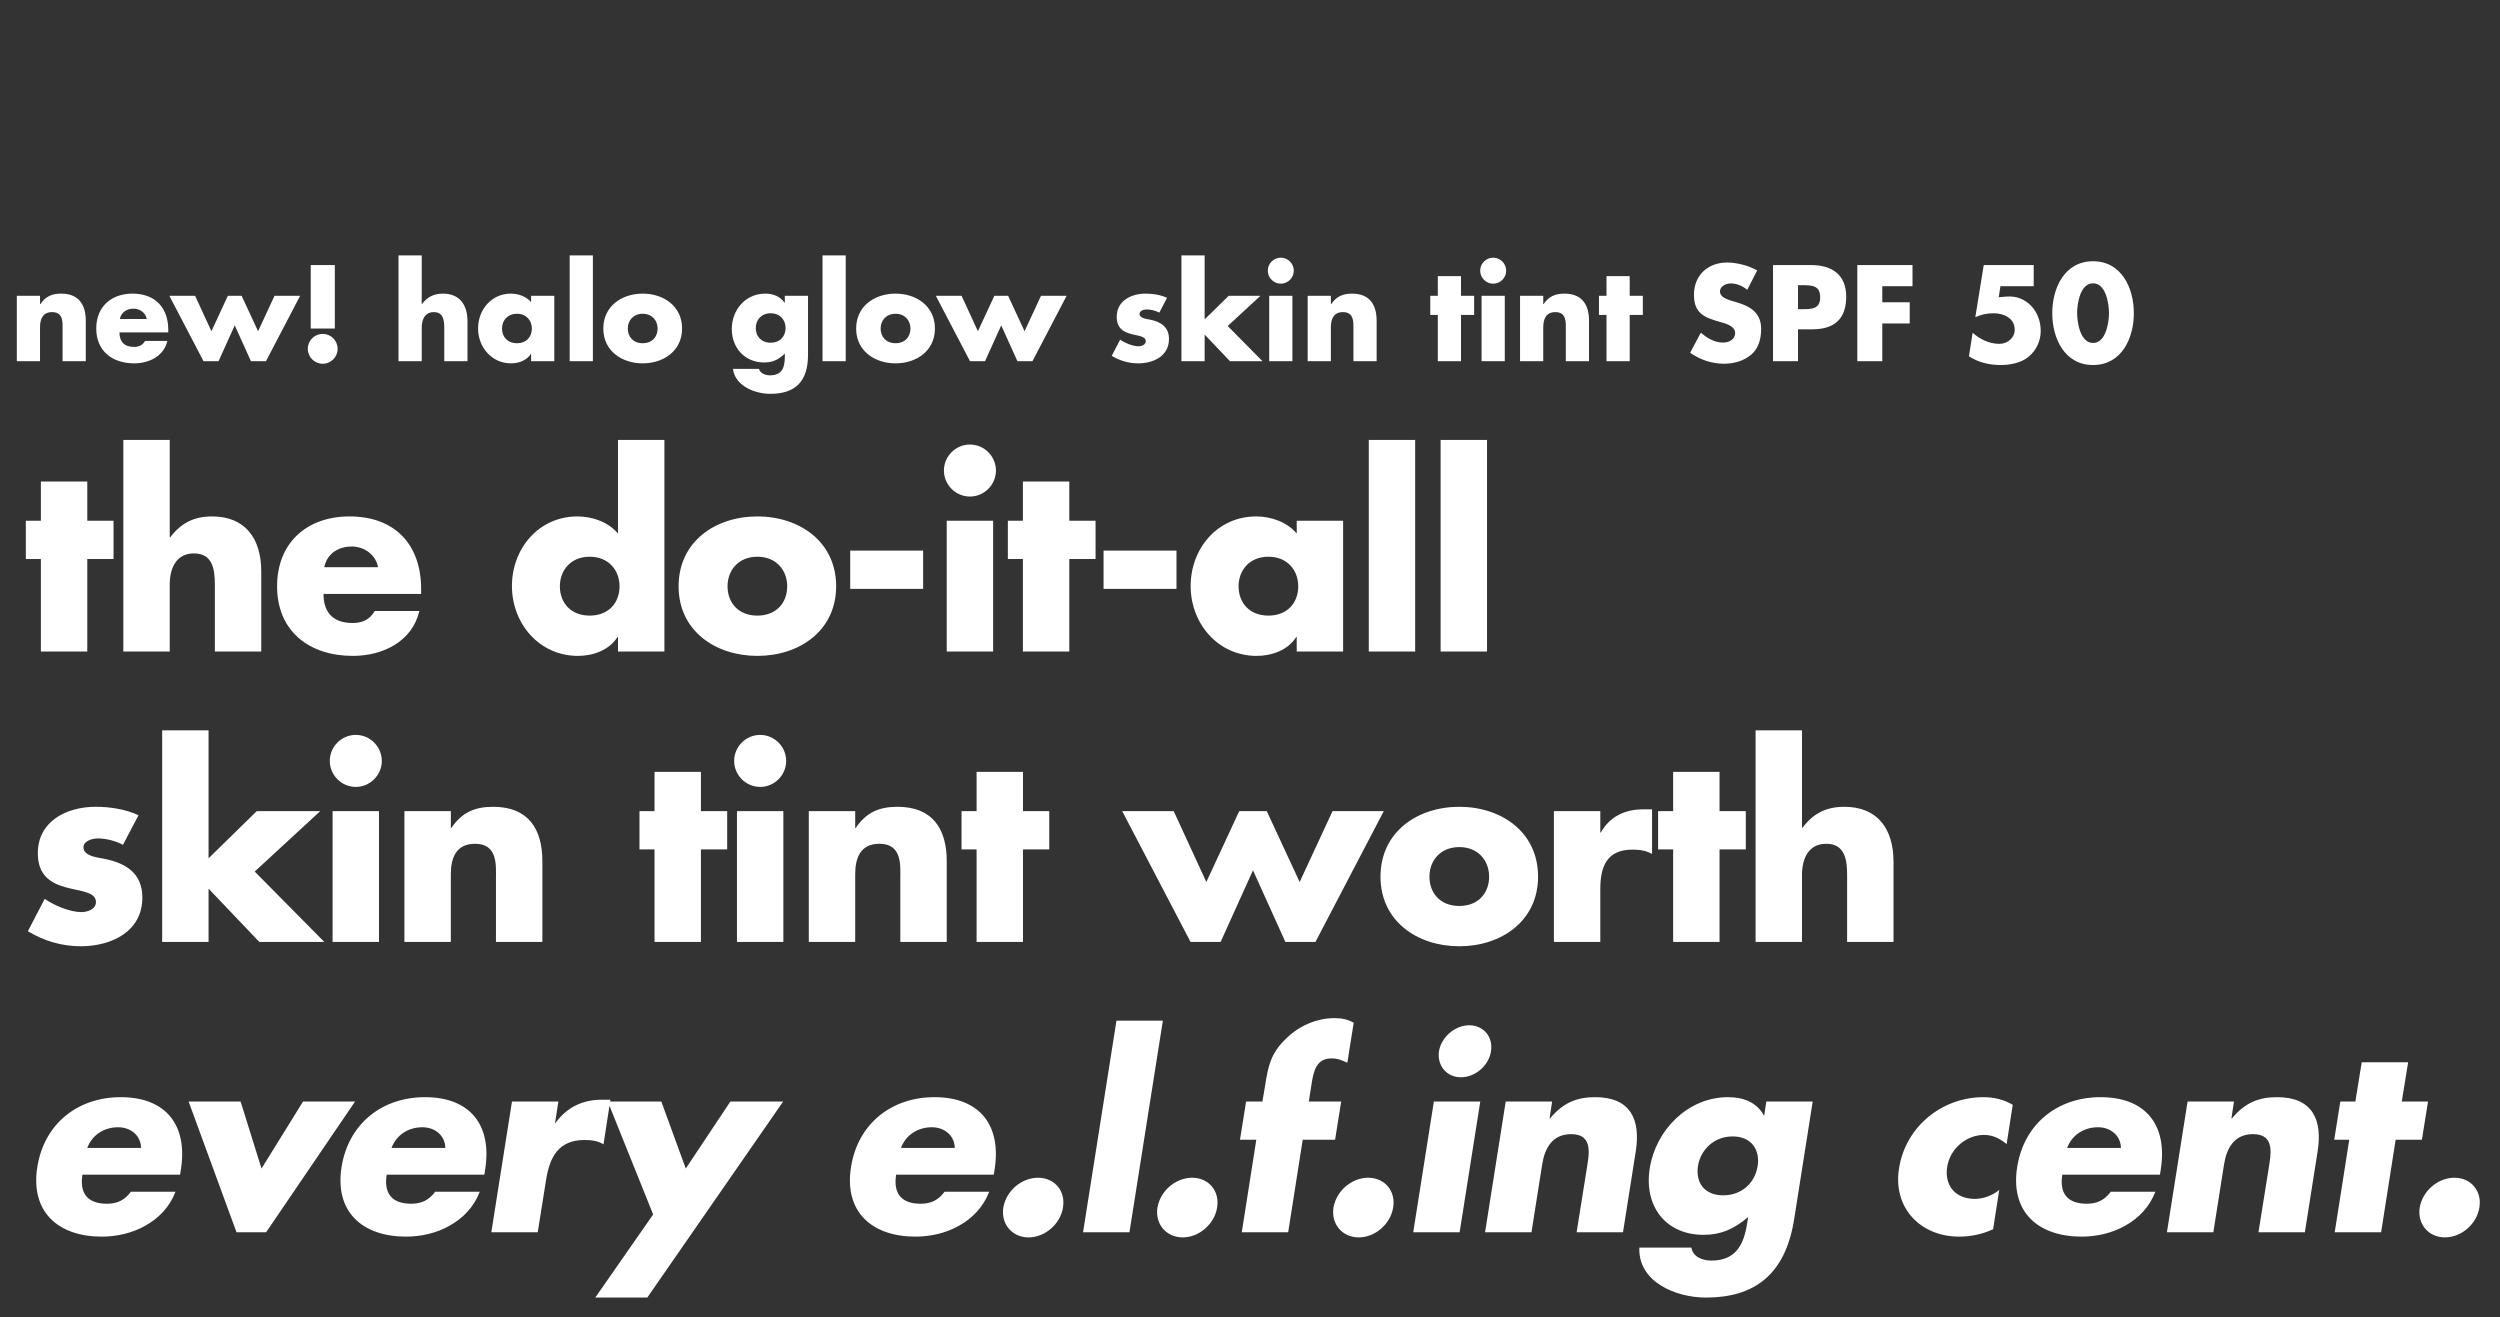 <svg width="353" height="186" viewBox="0 0 353 186" fill="none" xmlns="http://www.w3.org/2000/svg">
<rect x="0" y="0" width="353" height="186" fill="#333333" stroke="none"/>
<mask id="mask0_42448_8469" style="mask-type:alpha" maskUnits="userSpaceOnUse" x="0" y="0" width="353" height="186">
<rect width="353" height="186" fill="#D9D9D9"/>
</mask>
<g mask="url(#mask0_42448_8469)">
<path d="M5.651 41.766V42.954H5.687C6.443 41.838 7.361 41.46 8.639 41.46C11.123 41.46 12.113 43.026 12.113 45.294V51H8.837V46.5C8.837 45.618 8.981 44.07 7.361 44.07C6.029 44.07 5.651 45.06 5.651 46.212V51H2.375V41.766H5.651ZM16.921 45.042H20.719C20.557 44.16 19.747 43.584 18.865 43.584C17.911 43.584 17.119 44.088 16.921 45.042ZM23.761 46.59V46.932H16.867C16.867 48.264 17.569 48.984 18.919 48.984C19.621 48.984 20.125 48.75 20.485 48.138H23.635C23.383 49.218 22.735 50.01 21.889 50.532C21.043 51.054 19.999 51.306 18.937 51.306C15.877 51.306 13.591 49.578 13.591 46.392C13.591 43.314 15.697 41.46 18.703 41.46C21.907 41.46 23.761 43.44 23.761 46.59ZM27.548 41.766L29.852 46.77L32.174 41.766H34.118L36.44 46.77L38.762 41.766H42.38L37.556 51H35.432L33.146 45.942L30.86 51H28.736L23.912 41.766H27.548ZM45.567 47.148C46.737 47.148 47.673 48.084 47.673 49.254C47.673 50.406 46.737 51.36 45.567 51.36C44.397 51.36 43.461 50.406 43.461 49.254C43.461 48.084 44.397 47.148 45.567 47.148ZM43.875 46.392V37.428H47.277V46.392H43.875ZM56.27 36.06H59.545V42.936H59.581C60.337 41.928 61.255 41.46 62.533 41.46C64.874 41.46 66.007 43.008 66.007 45.348V51H62.731V46.266C62.731 45.186 62.569 44.07 61.255 44.07C59.959 44.07 59.545 45.186 59.545 46.266V51H56.27V36.06ZM72.994 44.304C71.662 44.304 70.888 45.258 70.888 46.392C70.888 47.562 71.662 48.462 72.994 48.462C74.326 48.462 75.1 47.562 75.1 46.392C75.1 45.258 74.326 44.304 72.994 44.304ZM78.268 41.766V51H74.992V49.974H74.956C74.38 50.892 73.246 51.306 72.166 51.306C69.43 51.306 67.504 49.02 67.504 46.374C67.504 43.728 69.394 41.46 72.13 41.46C73.192 41.46 74.308 41.856 74.992 42.666V41.766H78.268ZM83.715 36.06V51H80.439V36.06H83.715ZM90.749 41.46C93.719 41.46 96.311 43.242 96.311 46.392C96.311 49.524 93.719 51.306 90.749 51.306C87.797 51.306 85.187 49.542 85.187 46.392C85.187 43.242 87.779 41.46 90.749 41.46ZM90.749 44.304C89.417 44.304 88.643 45.258 88.643 46.392C88.643 47.562 89.417 48.462 90.749 48.462C92.081 48.462 92.855 47.562 92.855 46.392C92.855 45.258 92.081 44.304 90.749 44.304ZM114.093 41.766V50.1C114.093 54.024 112.149 55.608 108.747 55.608C106.623 55.608 103.779 54.51 103.491 52.08H107.163C107.253 52.404 107.487 52.638 107.775 52.782C108.063 52.926 108.405 52.998 108.711 52.998C110.475 52.998 110.817 51.846 110.817 50.352V49.92C109.971 50.766 109.107 51.18 107.883 51.18C105.183 51.18 103.329 49.128 103.329 46.464C103.329 43.764 105.237 41.46 108.063 41.46C109.143 41.46 110.133 41.82 110.781 42.738H110.817V41.766H114.093ZM108.819 44.232C107.487 44.232 106.713 45.186 106.713 46.32C106.713 47.49 107.487 48.39 108.819 48.39C110.151 48.39 110.925 47.49 110.925 46.32C110.925 45.186 110.151 44.232 108.819 44.232ZM119.417 36.06V51H116.141V36.06H119.417ZM126.45 41.46C129.42 41.46 132.012 43.242 132.012 46.392C132.012 49.524 129.42 51.306 126.45 51.306C123.498 51.306 120.888 49.542 120.888 46.392C120.888 43.242 123.48 41.46 126.45 41.46ZM126.45 44.304C125.118 44.304 124.344 45.258 124.344 46.392C124.344 47.562 125.118 48.462 126.45 48.462C127.782 48.462 128.556 47.562 128.556 46.392C128.556 45.258 127.782 44.304 126.45 44.304ZM135.776 41.766L138.08 46.77L140.402 41.766H142.346L144.668 46.77L146.99 41.766H150.608L145.784 51H143.66L141.374 45.942L139.088 51H136.964L132.14 41.766H135.776ZM164.79 42.054L163.692 44.142C163.188 43.872 162.486 43.692 161.928 43.692C161.55 43.692 160.902 43.854 160.902 44.322C160.902 44.952 161.928 45.042 162.378 45.132C163.908 45.438 165.06 46.158 165.06 47.868C165.06 50.298 162.846 51.306 160.704 51.306C159.39 51.306 158.094 50.928 156.978 50.244L158.166 47.958C158.832 48.426 159.948 48.894 160.758 48.894C161.172 48.894 161.784 48.696 161.784 48.192C161.784 47.472 160.758 47.436 159.732 47.166C158.706 46.896 157.68 46.392 157.68 44.736C157.68 42.468 159.732 41.46 161.748 41.46C162.792 41.46 163.836 41.622 164.79 42.054ZM170.094 36.06V45.096L173.496 41.766H177.978L173.352 46.032L178.266 51H173.676L170.094 47.238V51H166.818V36.06H170.094ZM182.487 41.766V51H179.211V41.766H182.487ZM180.849 36.384C181.857 36.384 182.685 37.212 182.685 38.22C182.685 39.228 181.857 40.056 180.849 40.056C179.841 40.056 179.013 39.228 179.013 38.22C179.013 37.212 179.841 36.384 180.849 36.384ZM187.919 41.766V42.954H187.955C188.711 41.838 189.629 41.46 190.907 41.46C193.391 41.46 194.381 43.026 194.381 45.294V51H191.105V46.5C191.105 45.618 191.249 44.07 189.629 44.07C188.297 44.07 187.919 45.06 187.919 46.212V51H184.643V41.766H187.919ZM206.295 44.466V51H203.019V44.466H201.957V41.766H203.019V38.994H206.295V41.766H208.149V44.466H206.295ZM212.475 41.766V51H209.199V41.766H212.475ZM210.837 36.384C211.845 36.384 212.673 37.212 212.673 38.22C212.673 39.228 211.845 40.056 210.837 40.056C209.829 40.056 209.001 39.228 209.001 38.22C209.001 37.212 209.829 36.384 210.837 36.384ZM217.907 41.766V42.954H217.943C218.699 41.838 219.617 41.46 220.895 41.46C223.379 41.46 224.369 43.026 224.369 45.294V51H221.093V46.5C221.093 45.618 221.237 44.07 219.617 44.07C218.285 44.07 217.907 45.06 217.907 46.212V51H214.631V41.766H217.907ZM230.113 44.466V51H226.837V44.466H225.775V41.766H226.837V38.994H230.113V41.766H231.967V44.466H230.113ZM248.115 38.184L246.711 40.92C246.063 40.38 245.235 40.02 244.371 40.02C243.723 40.02 242.859 40.398 242.859 41.154C242.859 41.946 243.813 42.252 244.425 42.45L245.325 42.72C247.215 43.278 248.673 44.232 248.673 46.428C248.673 47.778 248.349 49.164 247.269 50.082C246.207 50.982 244.785 51.36 243.417 51.36C241.707 51.36 240.033 50.784 238.647 49.812L240.159 46.968C241.041 47.742 242.085 48.372 243.291 48.372C244.119 48.372 245.001 47.958 245.001 47.004C245.001 46.014 243.615 45.672 242.859 45.456C240.645 44.826 239.187 44.25 239.187 41.622C239.187 38.868 241.149 37.068 243.867 37.068C245.235 37.068 246.909 37.5 248.115 38.184ZM250.351 51V37.428H255.751C258.667 37.428 260.683 38.778 260.683 41.892C260.683 45.096 258.955 46.5 255.877 46.5H253.879V51H250.351ZM253.879 40.272V43.656H254.473C255.751 43.656 257.011 43.656 257.011 42C257.011 40.29 255.841 40.272 254.473 40.272H253.879ZM270.046 40.416H265.78V42.684H269.65V45.672H265.78V51H262.252V37.428H270.046V40.416ZM287.159 40.416H282.461L282.227 41.964L283.343 41.874C286.115 41.658 288.149 43.926 288.149 46.734C288.149 48.156 287.519 49.488 286.403 50.406C285.323 51.27 283.793 51.54 282.443 51.54C280.895 51.54 279.329 51.162 278.015 50.316L278.537 46.986C279.581 47.922 280.913 48.552 282.317 48.552C283.433 48.552 284.477 47.742 284.477 46.554C284.477 44.916 282.911 44.232 281.507 44.232C280.607 44.232 279.725 44.412 278.915 44.79L280.103 37.428H287.159V40.416ZM295.539 36.888C299.571 36.888 301.299 40.686 301.299 44.214C301.299 47.742 299.589 51.54 295.539 51.54C291.489 51.54 289.779 47.742 289.779 44.214C289.779 40.686 291.507 36.888 295.539 36.888ZM295.539 40.002C293.721 40.002 293.289 42.882 293.289 44.196C293.289 45.51 293.721 48.426 295.539 48.426C297.357 48.426 297.789 45.51 297.789 44.196C297.789 42.882 297.357 40.002 295.539 40.002Z" fill="white"/>
<path d="M12.324 78.932V92H5.772V78.932H3.648V73.532H5.772V67.988H12.324V73.532H16.032V78.932H12.324ZM17.413 62.12H23.965V75.872H24.037C25.549 73.856 27.385 72.92 29.941 72.92C34.621 72.92 36.889 76.016 36.889 80.696V92H30.337V82.532C30.337 80.372 30.013 78.14 27.385 78.14C24.793 78.14 23.965 80.372 23.965 82.532V92H17.413V62.12ZM45.785 80.084H53.381C53.057 78.32 51.437 77.168 49.673 77.168C47.765 77.168 46.181 78.176 45.785 80.084ZM59.465 83.18V83.864H45.677C45.677 86.528 47.081 87.968 49.781 87.968C51.185 87.968 52.193 87.5 52.913 86.276H59.213C58.709 88.436 57.413 90.02 55.721 91.064C54.029 92.108 51.941 92.612 49.817 92.612C43.697 92.612 39.125 89.156 39.125 82.784C39.125 76.628 43.337 72.92 49.349 72.92C55.757 72.92 59.465 76.88 59.465 83.18ZM87.262 92V89.948H87.19C86.038 91.784 83.77 92.612 81.61 92.612C76.138 92.612 72.286 88.04 72.286 82.748C72.286 77.456 76.066 72.92 81.538 72.92C83.662 72.92 85.894 73.712 87.262 75.332V62.12H93.814V92H87.262ZM83.266 78.608C80.602 78.608 79.054 80.516 79.054 82.784C79.054 85.124 80.602 86.924 83.266 86.924C85.93 86.924 87.478 85.124 87.478 82.784C87.478 80.516 85.93 78.608 83.266 78.608ZM106.941 72.92C112.881 72.92 118.065 76.484 118.065 82.784C118.065 89.048 112.881 92.612 106.941 92.612C101.037 92.612 95.817 89.084 95.817 82.784C95.817 76.484 101.001 72.92 106.941 72.92ZM106.941 78.608C104.277 78.608 102.729 80.516 102.729 82.784C102.729 85.124 104.277 86.924 106.941 86.924C109.605 86.924 111.153 85.124 111.153 82.784C111.153 80.516 109.605 78.608 106.941 78.608ZM120.049 77.744H130.345V83.144H120.049V77.744ZM140.231 73.532V92H133.679V73.532H140.231ZM136.955 62.768C138.971 62.768 140.627 64.424 140.627 66.44C140.627 68.456 138.971 70.112 136.955 70.112C134.939 70.112 133.283 68.456 133.283 66.44C133.283 64.424 134.939 62.768 136.955 62.768ZM150.986 78.932V92H144.434V78.932H142.31V73.532H144.434V67.988H150.986V73.532H154.694V78.932H150.986ZM155.823 77.744H166.119V83.144H155.823V77.744ZM179.1 78.608C176.436 78.608 174.888 80.516 174.888 82.784C174.888 85.124 176.436 86.924 179.1 86.924C181.764 86.924 183.312 85.124 183.312 82.784C183.312 80.516 181.764 78.608 179.1 78.608ZM189.648 73.532V92H183.096V89.948H183.024C181.872 91.784 179.604 92.612 177.444 92.612C171.972 92.612 168.12 88.04 168.12 82.748C168.12 77.456 171.9 72.92 177.372 72.92C179.496 72.92 181.728 73.712 183.096 75.332V73.532H189.648ZM199.823 62.12V92H193.271V62.12H199.823ZM209.967 62.12V92H203.415V62.12H209.967ZM19.56 115.108L17.364 119.284C16.356 118.744 14.952 118.384 13.836 118.384C13.08 118.384 11.784 118.708 11.784 119.644C11.784 120.904 13.836 121.084 14.736 121.264C17.796 121.876 20.1 123.316 20.1 126.736C20.1 131.596 15.672 133.612 11.388 133.612C8.76 133.612 6.168 132.856 3.936 131.488L6.312 126.916C7.644 127.852 9.876 128.788 11.496 128.788C12.324 128.788 13.548 128.392 13.548 127.384C13.548 125.944 11.496 125.872 9.444 125.332C7.392 124.792 5.34 123.784 5.34 120.472C5.34 115.936 9.444 113.92 13.476 113.92C15.564 113.92 17.652 114.244 19.56 115.108ZM29.449 103.12V121.192L36.253 114.532H45.217L35.965 123.064L45.793 133H36.613L29.449 125.476V133H22.897V103.12H29.449ZM53.514 114.532V133H46.962V114.532H53.514ZM50.238 103.768C52.254 103.768 53.91 105.424 53.91 107.44C53.91 109.456 52.254 111.112 50.238 111.112C48.222 111.112 46.566 109.456 46.566 107.44C46.566 105.424 48.222 103.768 50.238 103.768ZM63.657 114.532V116.908H63.73C65.242 114.676 67.078 113.92 69.633 113.92C74.602 113.92 76.582 117.052 76.582 121.588V133H70.029V124C70.029 122.236 70.317 119.14 67.078 119.14C64.413 119.14 63.657 121.12 63.657 123.424V133H57.105V114.532H63.657ZM98.97 119.932V133H92.418V119.932H90.294V114.532H92.418V108.988H98.97V114.532H102.678V119.932H98.97ZM110.611 114.532V133H104.059V114.532H110.611ZM107.335 103.768C109.351 103.768 111.007 105.424 111.007 107.44C111.007 109.456 109.351 111.112 107.335 111.112C105.319 111.112 103.663 109.456 103.663 107.44C103.663 105.424 105.319 103.768 107.335 103.768ZM120.754 114.532V116.908H120.826C122.338 114.676 124.174 113.92 126.73 113.92C131.698 113.92 133.678 117.052 133.678 121.588V133H127.126V124C127.126 122.236 127.414 119.14 124.174 119.14C121.51 119.14 120.754 121.12 120.754 123.424V133H114.202V114.532H120.754ZM144.447 119.932V133H137.895V119.932H135.771V114.532H137.895V108.988H144.447V114.532H148.155V119.932H144.447ZM165.727 114.532L170.335 124.54L174.979 114.532H178.867L183.511 124.54L188.155 114.532H195.391L185.743 133H181.495L176.923 122.884L172.351 133H168.103L158.455 114.532H165.727ZM206.051 113.92C211.991 113.92 217.175 117.484 217.175 123.784C217.175 130.048 211.991 133.612 206.051 133.612C200.147 133.612 194.927 130.084 194.927 123.784C194.927 117.484 200.111 113.92 206.051 113.92ZM206.051 119.608C203.387 119.608 201.839 121.516 201.839 123.784C201.839 126.124 203.387 127.924 206.051 127.924C208.715 127.924 210.263 126.124 210.263 123.784C210.263 121.516 208.715 119.608 206.051 119.608ZM225.963 114.532V117.556H226.035C227.295 115.288 229.455 114.28 232.011 114.28H233.271V120.58C232.371 120.076 231.507 119.968 230.499 119.968C226.863 119.968 225.963 122.38 225.963 125.548V133H219.411V114.532H225.963ZM242.8 119.932V133H236.248V119.932H234.124V114.532H236.248V108.988H242.8V114.532H246.508V119.932H242.8ZM247.889 103.12H254.441V116.872H254.513C256.025 114.856 257.861 113.92 260.417 113.92C265.097 113.92 267.365 117.016 267.365 121.696V133H260.813V123.532C260.813 121.372 260.489 119.14 257.861 119.14C255.269 119.14 254.441 121.372 254.441 123.532V133H247.889V103.12ZM12.324 162.084H19.92C19.884 160.32 18.444 159.168 16.68 159.168C14.772 159.168 13.044 160.176 12.324 162.084ZM25.536 165.18L25.428 165.864H11.64C11.208 168.528 12.396 169.968 15.096 169.968C16.5 169.968 17.58 169.5 18.48 168.276H24.78C23.952 170.436 22.404 172.02 20.532 173.064C18.696 174.108 16.5 174.612 14.376 174.612C8.256 174.612 4.26 171.156 5.268 164.784C6.24 158.628 11.028 154.92 17.04 154.92C23.448 154.92 26.544 158.88 25.536 165.18ZM33.973 155.532L36.925 165L42.793 155.532H50.137L37.573 174H33.397L26.629 155.532H33.973ZM55.286 162.084H62.882C62.846 160.32 61.406 159.168 59.642 159.168C57.734 159.168 56.006 160.176 55.286 162.084ZM68.498 165.18L68.39 165.864H54.602C54.17 168.528 55.358 169.968 58.058 169.968C59.462 169.968 60.542 169.5 61.442 168.276H67.742C66.914 170.436 65.366 172.02 63.494 173.064C61.658 174.108 59.462 174.612 57.338 174.612C51.218 174.612 47.222 171.156 48.23 164.784C49.202 158.628 53.99 154.92 60.002 154.92C66.41 154.92 69.506 158.88 68.498 165.18ZM78.843 155.532L78.375 158.556H78.447C80.067 156.288 82.371 155.28 84.927 155.28H86.187L85.215 161.58C84.387 161.076 83.523 160.968 82.515 160.968C78.879 160.968 77.619 163.38 77.115 166.548L75.927 174H69.375L72.291 155.532H78.843ZM92.224 171.48L85.816 155.532H93.376L96.832 165L103.132 155.532H110.584L91.396 183.216H84.052L92.224 171.48ZM127.219 162.084H134.815C134.779 160.32 133.339 159.168 131.575 159.168C129.667 159.168 127.939 160.176 127.219 162.084ZM140.431 165.18L140.323 165.864H126.535C126.103 168.528 127.291 169.968 129.991 169.968C131.395 169.968 132.475 169.5 133.375 168.276H139.675C138.847 170.436 137.299 172.02 135.427 173.064C133.591 174.108 131.395 174.612 129.271 174.612C123.151 174.612 119.155 171.156 120.163 164.784C121.135 158.628 125.923 154.92 131.935 154.92C138.343 154.92 141.439 158.88 140.431 165.18ZM146.564 166.296C148.904 166.296 150.488 168.168 150.092 170.508C149.732 172.812 147.572 174.72 145.232 174.72C142.892 174.72 141.308 172.812 141.668 170.508C142.064 168.168 144.224 166.296 146.564 166.296ZM164.195 144.12L159.479 174H152.927L157.643 144.12H164.195ZM168.327 166.296C170.667 166.296 172.251 168.168 171.855 170.508C171.495 172.812 169.335 174.72 166.995 174.72C164.655 174.72 163.071 172.812 163.431 170.508C163.827 168.168 165.987 166.296 168.327 166.296ZM183.942 160.932L181.89 174H175.338L177.39 160.932H175.086L175.95 155.532H178.254L178.65 153.192C179.046 150.636 179.406 148.764 181.53 146.712C183.438 144.804 185.958 143.76 188.442 143.76C189.45 143.76 190.314 143.94 191.142 144.408L190.242 150.06C189.558 149.736 188.91 149.448 188.046 149.448C186.354 149.448 185.634 150.456 185.274 152.544L184.806 155.532H189.378L188.514 160.932H183.942ZM193.184 166.296C195.524 166.296 197.108 168.168 196.712 170.508C196.352 172.812 194.192 174.72 191.852 174.72C189.512 174.72 187.928 172.812 188.288 170.508C188.684 168.168 190.844 166.296 193.184 166.296ZM209.015 155.532L206.099 174H199.547L202.463 155.532H209.015ZM207.467 144.768C209.483 144.768 210.851 146.424 210.527 148.44C210.239 150.456 208.295 152.112 206.279 152.112C204.263 152.112 202.895 150.456 203.183 148.44C203.507 146.424 205.451 144.768 207.467 144.768ZM219.159 155.532L218.799 157.908H218.871C220.743 155.676 222.687 154.92 225.243 154.92C230.211 154.92 231.687 158.052 230.967 162.588L229.167 174H222.615L224.055 165C224.307 163.236 225.099 160.14 221.859 160.14C219.195 160.14 218.115 162.12 217.755 164.424L216.243 174H209.691L212.607 155.532H219.159ZM255.955 155.532L253.327 172.2C252.067 180.048 247.675 183.216 240.871 183.216C236.623 183.216 231.295 181.02 231.475 176.16H238.819C238.927 176.808 239.323 177.276 239.827 177.564C240.367 177.852 241.015 177.996 241.627 177.996C245.155 177.996 246.235 175.692 246.703 172.704L246.847 171.84C244.867 173.532 242.995 174.36 240.547 174.36C235.147 174.36 232.087 170.256 232.951 164.928C233.815 159.528 238.351 154.92 244.003 154.92C246.163 154.92 248.035 155.64 249.043 157.476H249.115L249.403 155.532H255.955ZM244.651 160.464C241.987 160.464 240.115 162.372 239.755 164.64C239.395 166.98 240.655 168.78 243.319 168.78C245.983 168.78 247.819 166.98 248.179 164.64C248.539 162.372 247.315 160.464 244.651 160.464ZM284.199 156L283.335 161.544C282.471 160.824 281.427 160.248 280.167 160.248C277.647 160.248 275.343 162.192 274.947 164.748C274.515 167.412 276.135 169.284 278.835 169.284C279.987 169.284 281.319 168.816 282.291 168.024L281.427 173.568C279.879 174.288 278.223 174.612 276.639 174.612C271.167 174.612 267.243 170.544 268.143 164.964C269.079 159.024 274.263 154.92 280.059 154.92C281.571 154.92 283.011 155.28 284.199 156ZM291.881 162.084H299.477C299.441 160.32 298.001 159.168 296.237 159.168C294.329 159.168 292.601 160.176 291.881 162.084ZM305.093 165.18L304.985 165.864H291.197C290.765 168.528 291.953 169.968 294.653 169.968C296.057 169.968 297.137 169.5 298.037 168.276H304.337C303.509 170.436 301.961 172.02 300.089 173.064C298.253 174.108 296.057 174.612 293.933 174.612C287.813 174.612 283.817 171.156 284.825 164.784C285.797 158.628 290.585 154.92 296.597 154.92C303.005 154.92 306.101 158.88 305.093 165.18ZM315.438 155.532L315.078 157.908H315.15C317.022 155.676 318.966 154.92 321.522 154.92C326.49 154.92 327.966 158.052 327.246 162.588L325.446 174H318.894L320.334 165C320.586 163.236 321.378 160.14 318.138 160.14C315.474 160.14 314.394 162.12 314.034 164.424L312.522 174H305.97L308.886 155.532H315.438ZM338.266 160.932L336.214 174H329.662L331.714 160.932H329.59L330.454 155.532H332.578L333.478 149.988H340.03L339.13 155.532H342.838L341.974 160.932H338.266ZM346.559 166.296C348.899 166.296 350.483 168.168 350.087 170.508C349.727 172.812 347.567 174.72 345.227 174.72C342.887 174.72 341.303 172.812 341.663 170.508C342.059 168.168 344.219 166.296 346.559 166.296Z" fill="white"/>
</g>
</svg>
